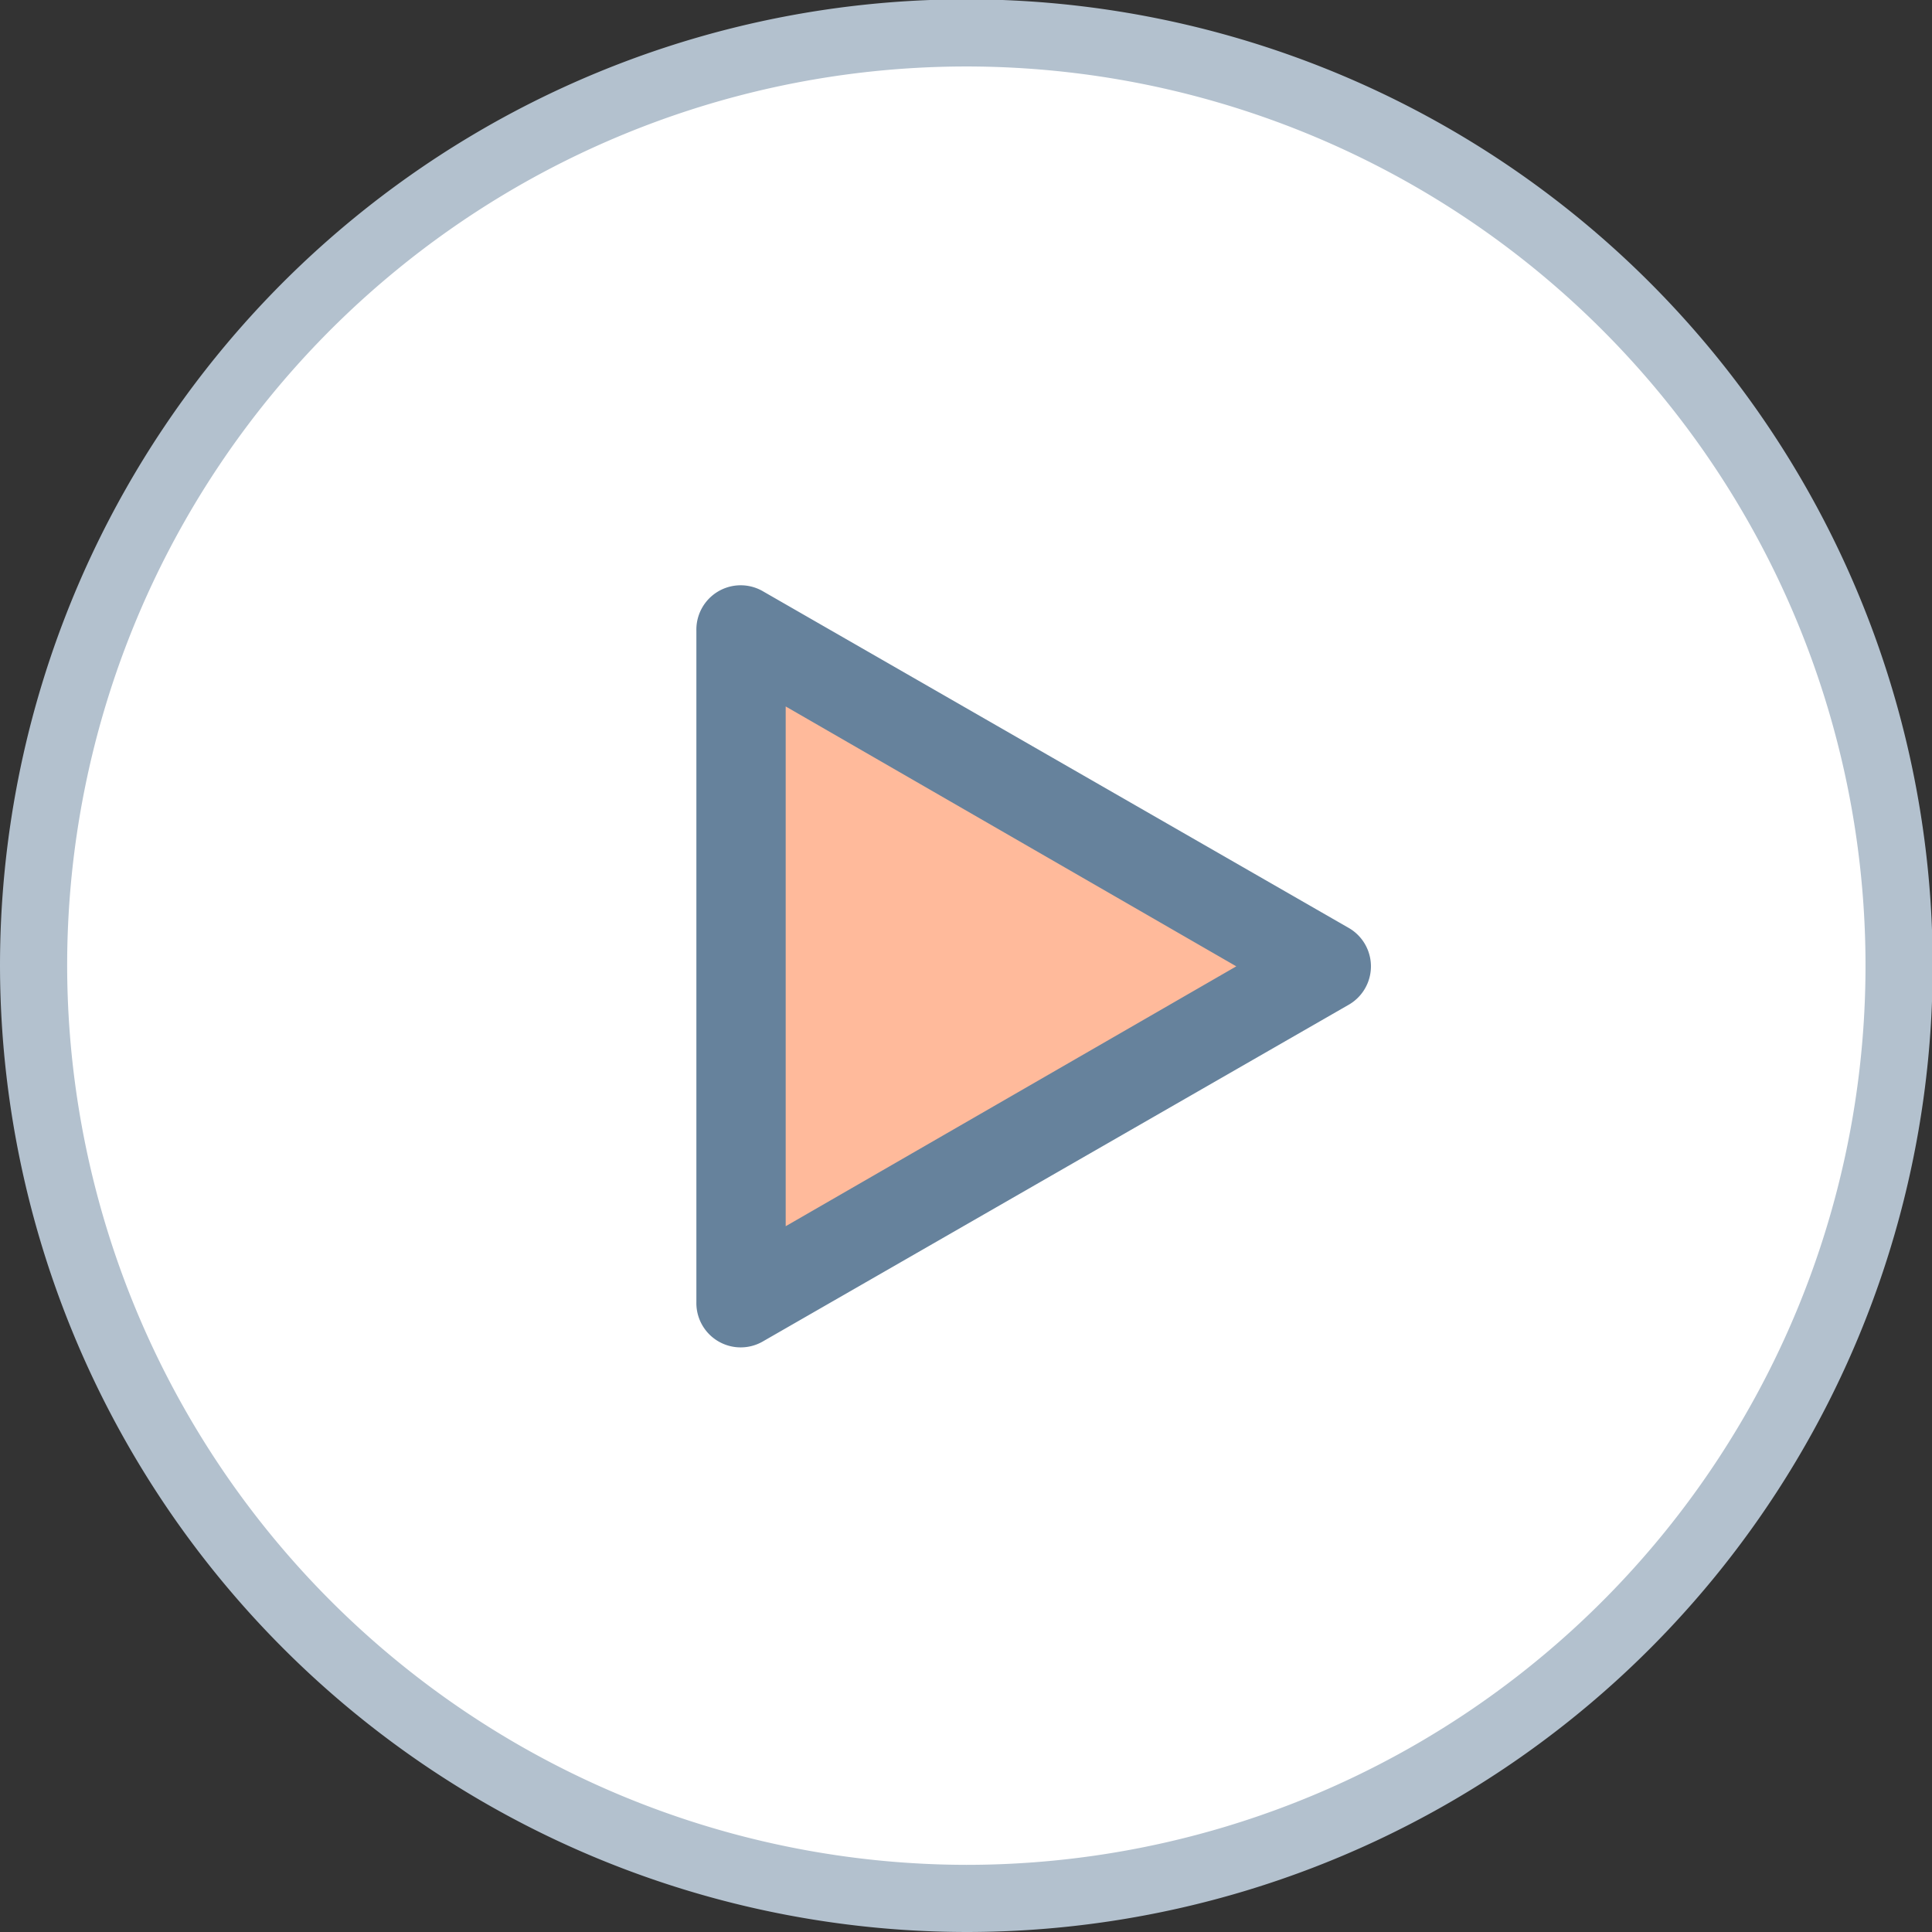 <?xml version="1.0" encoding="UTF-8"?> <svg xmlns="http://www.w3.org/2000/svg" id="Capa_1" data-name="Capa 1" viewBox="0 0 28.77 28.77"><rect x="0" y="0" width="28.77" height="28.77" fill="#333333" stroke="none"/><defs><style>.cls-1{fill:#fff;stroke:#b3c1ce;stroke-miterlimit:10;}.cls-2{fill:#ffba9b;}.cls-3{fill:#66829c;}</style></defs><title>play</title><path class="cls-1" d="M1739.88,2029.81a13.89,13.89,0,1,0-13.89-13.89A13.91,13.91,0,0,0,1739.88,2029.81Z" transform="translate(-1725.49 -2001.54)"></path><polygon class="cls-2" points="19.74 14.39 15.39 11.88 11.04 9.36 11.04 14.39 11.04 19.41 15.39 16.9 19.74 14.39"></polygon><path class="cls-3" d="M1745.56,2015.35l-8.7-5a0.66,0.66,0,0,0-1,.58v10a0.66,0.66,0,0,0,1,.58l8.7-5A0.66,0.66,0,0,0,1745.56,2015.35Zm-8.37,4.45v-7.74l6.71,3.87Z" transform="translate(-1725.49 -2001.54)"></path></svg> 